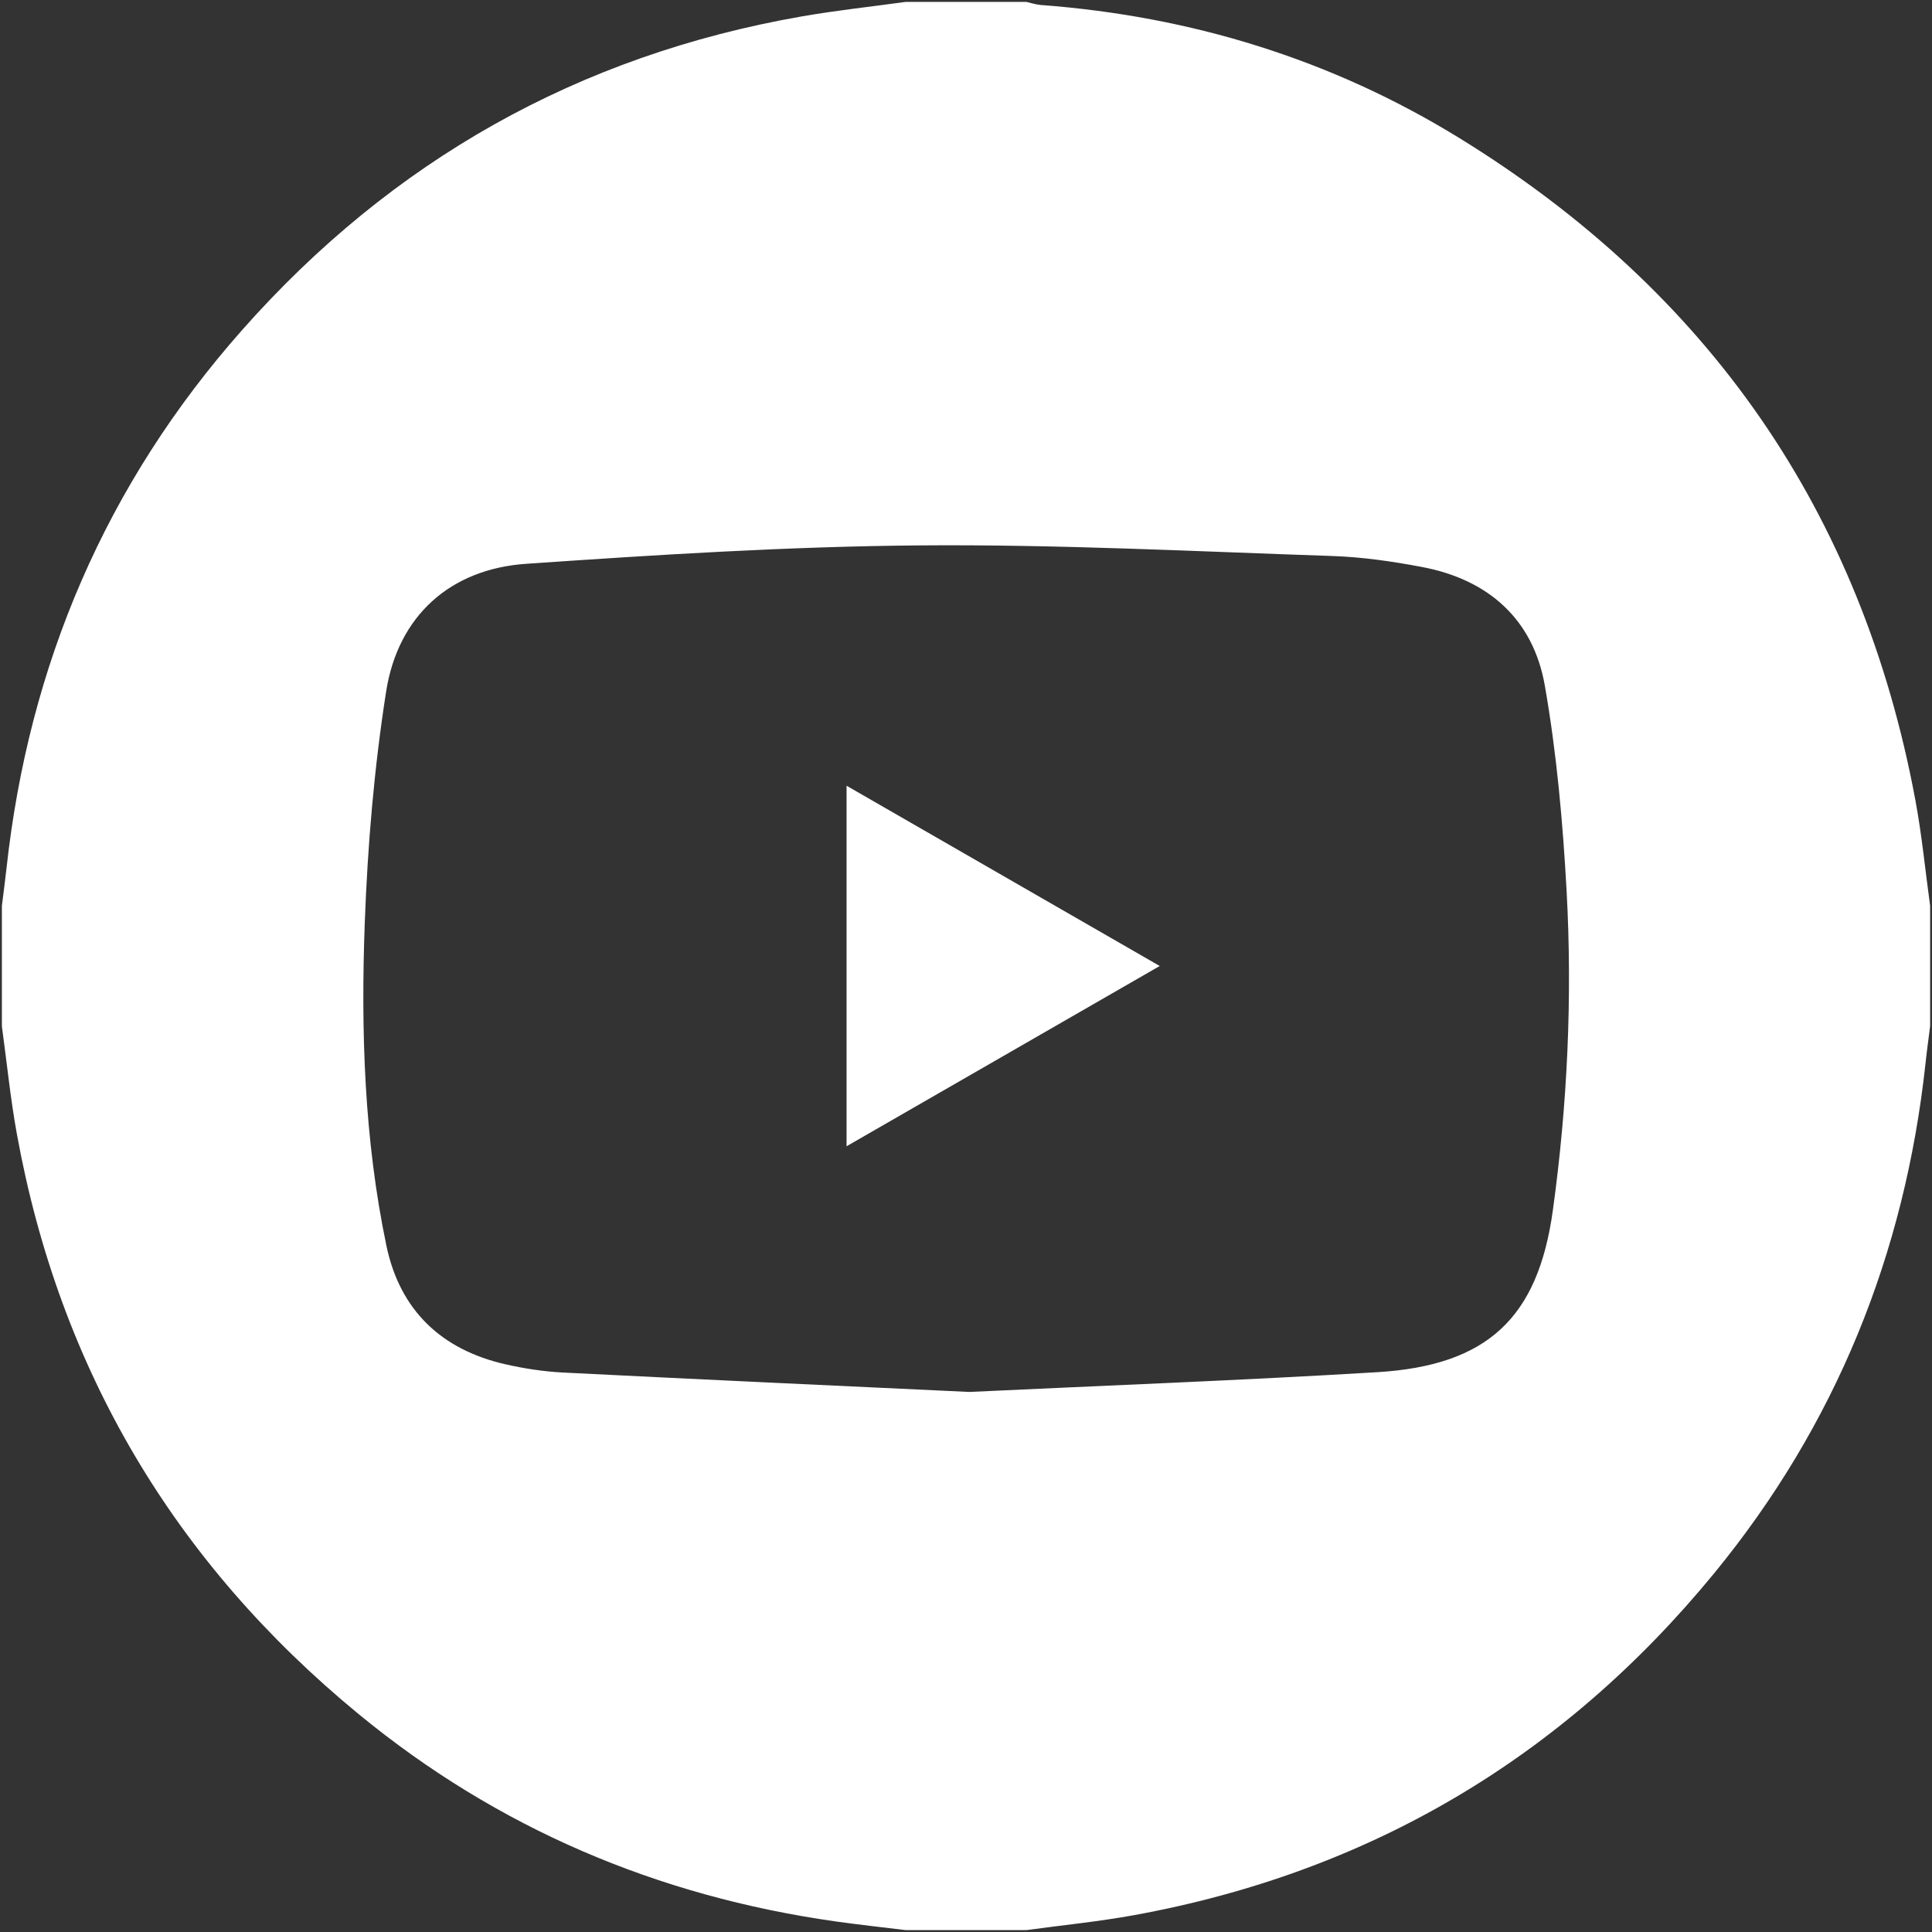 <?xml version="1.0" encoding="utf-8"?>
<!-- Generator: Adobe Illustrator 25.4.1, SVG Export Plug-In . SVG Version: 6.00 Build 0)  -->
<svg version="1.1" id="Layer_1" xmlns="http://www.w3.org/2000/svg" xmlns:xlink="http://www.w3.org/1999/xlink" x="0px" y="0px"
	 viewBox="0 0 512 512" style="enable-background:new 0 0 512 512;" xml:space="preserve">
<rect x="0" y="0" width="512" height="512" fill="#333333" stroke="none"/>
<style type="text/css">
	.st0{fill:#FFFFFF;}
</style>
<g>
	<path class="st0" d="M507.58,211.97C493.35,135.61,452.72,77.21,386.77,36.6C352.84,15.71,315.6,4.29,275.81,1.32
		c-1.29-0.1-2.56-0.54-3.84-0.82c-10.65,0-21.29,0-31.94,0c-9.19,1.27-18.42,2.26-27.55,3.85C153.33,14.67,103.89,42.57,64.19,87.43
		c-36.1,40.8-56.57,88.66-62.48,142.78c-0.36,3.28-0.8,6.55-1.21,9.82c0,10.65,0,21.29,0,31.94c1.3,9.52,2.26,19.11,3.97,28.55
		c11.32,62.34,41.74,113.58,90.58,153.74c36.8,30.26,79.14,48.22,126.27,54.92c6.22,0.88,12.47,1.55,18.71,2.32
		c10.65,0,21.29,0,31.94,0c9.51-1.3,19.09-2.24,28.53-3.96c62.32-11.34,113.63-41.69,153.74-90.57
		c32.25-39.31,50.57-84.64,56.04-135.18c0.35-3.28,0.81-6.55,1.22-9.83c0-10.65,0-21.29,0-31.94
		C510.21,230.67,509.31,221.25,507.58,211.97z M411.52,320.77c-3.93,28.45-17.3,41.1-46.48,42.87c-36,2.18-72.05,3.53-108.16,5.24
		c-35.88-1.69-71.75-3.33-107.61-5.14c-5.12-0.26-10.28-1.04-15.28-2.18c-17.03-3.86-28.02-14.34-31.59-31.45
		c-5.88-28.16-6.78-56.81-5.74-85.39c0.75-20.54,2.49-41.17,5.67-61.47c3.13-19.99,16.95-32.44,37.05-33.83
		c34.64-2.39,69.36-4.59,104.06-4.88c36.55-0.31,73.12,1.58,109.68,2.81c7.94,0.27,15.91,1.43,23.73,2.91
		c17.61,3.33,29.48,13.87,32.55,31.46c3.14,17.94,4.77,36.23,5.77,54.44C416.71,264.43,415.39,292.7,411.52,320.77z"/>
	<path class="st0" d="M224.35,303.77c27.69-15.94,54.83-31.57,82.99-47.77c-28.11-16.18-55.32-31.84-82.99-47.77
		C224.35,240.46,224.35,271.67,224.35,303.77z"/>
</g>
</svg>
